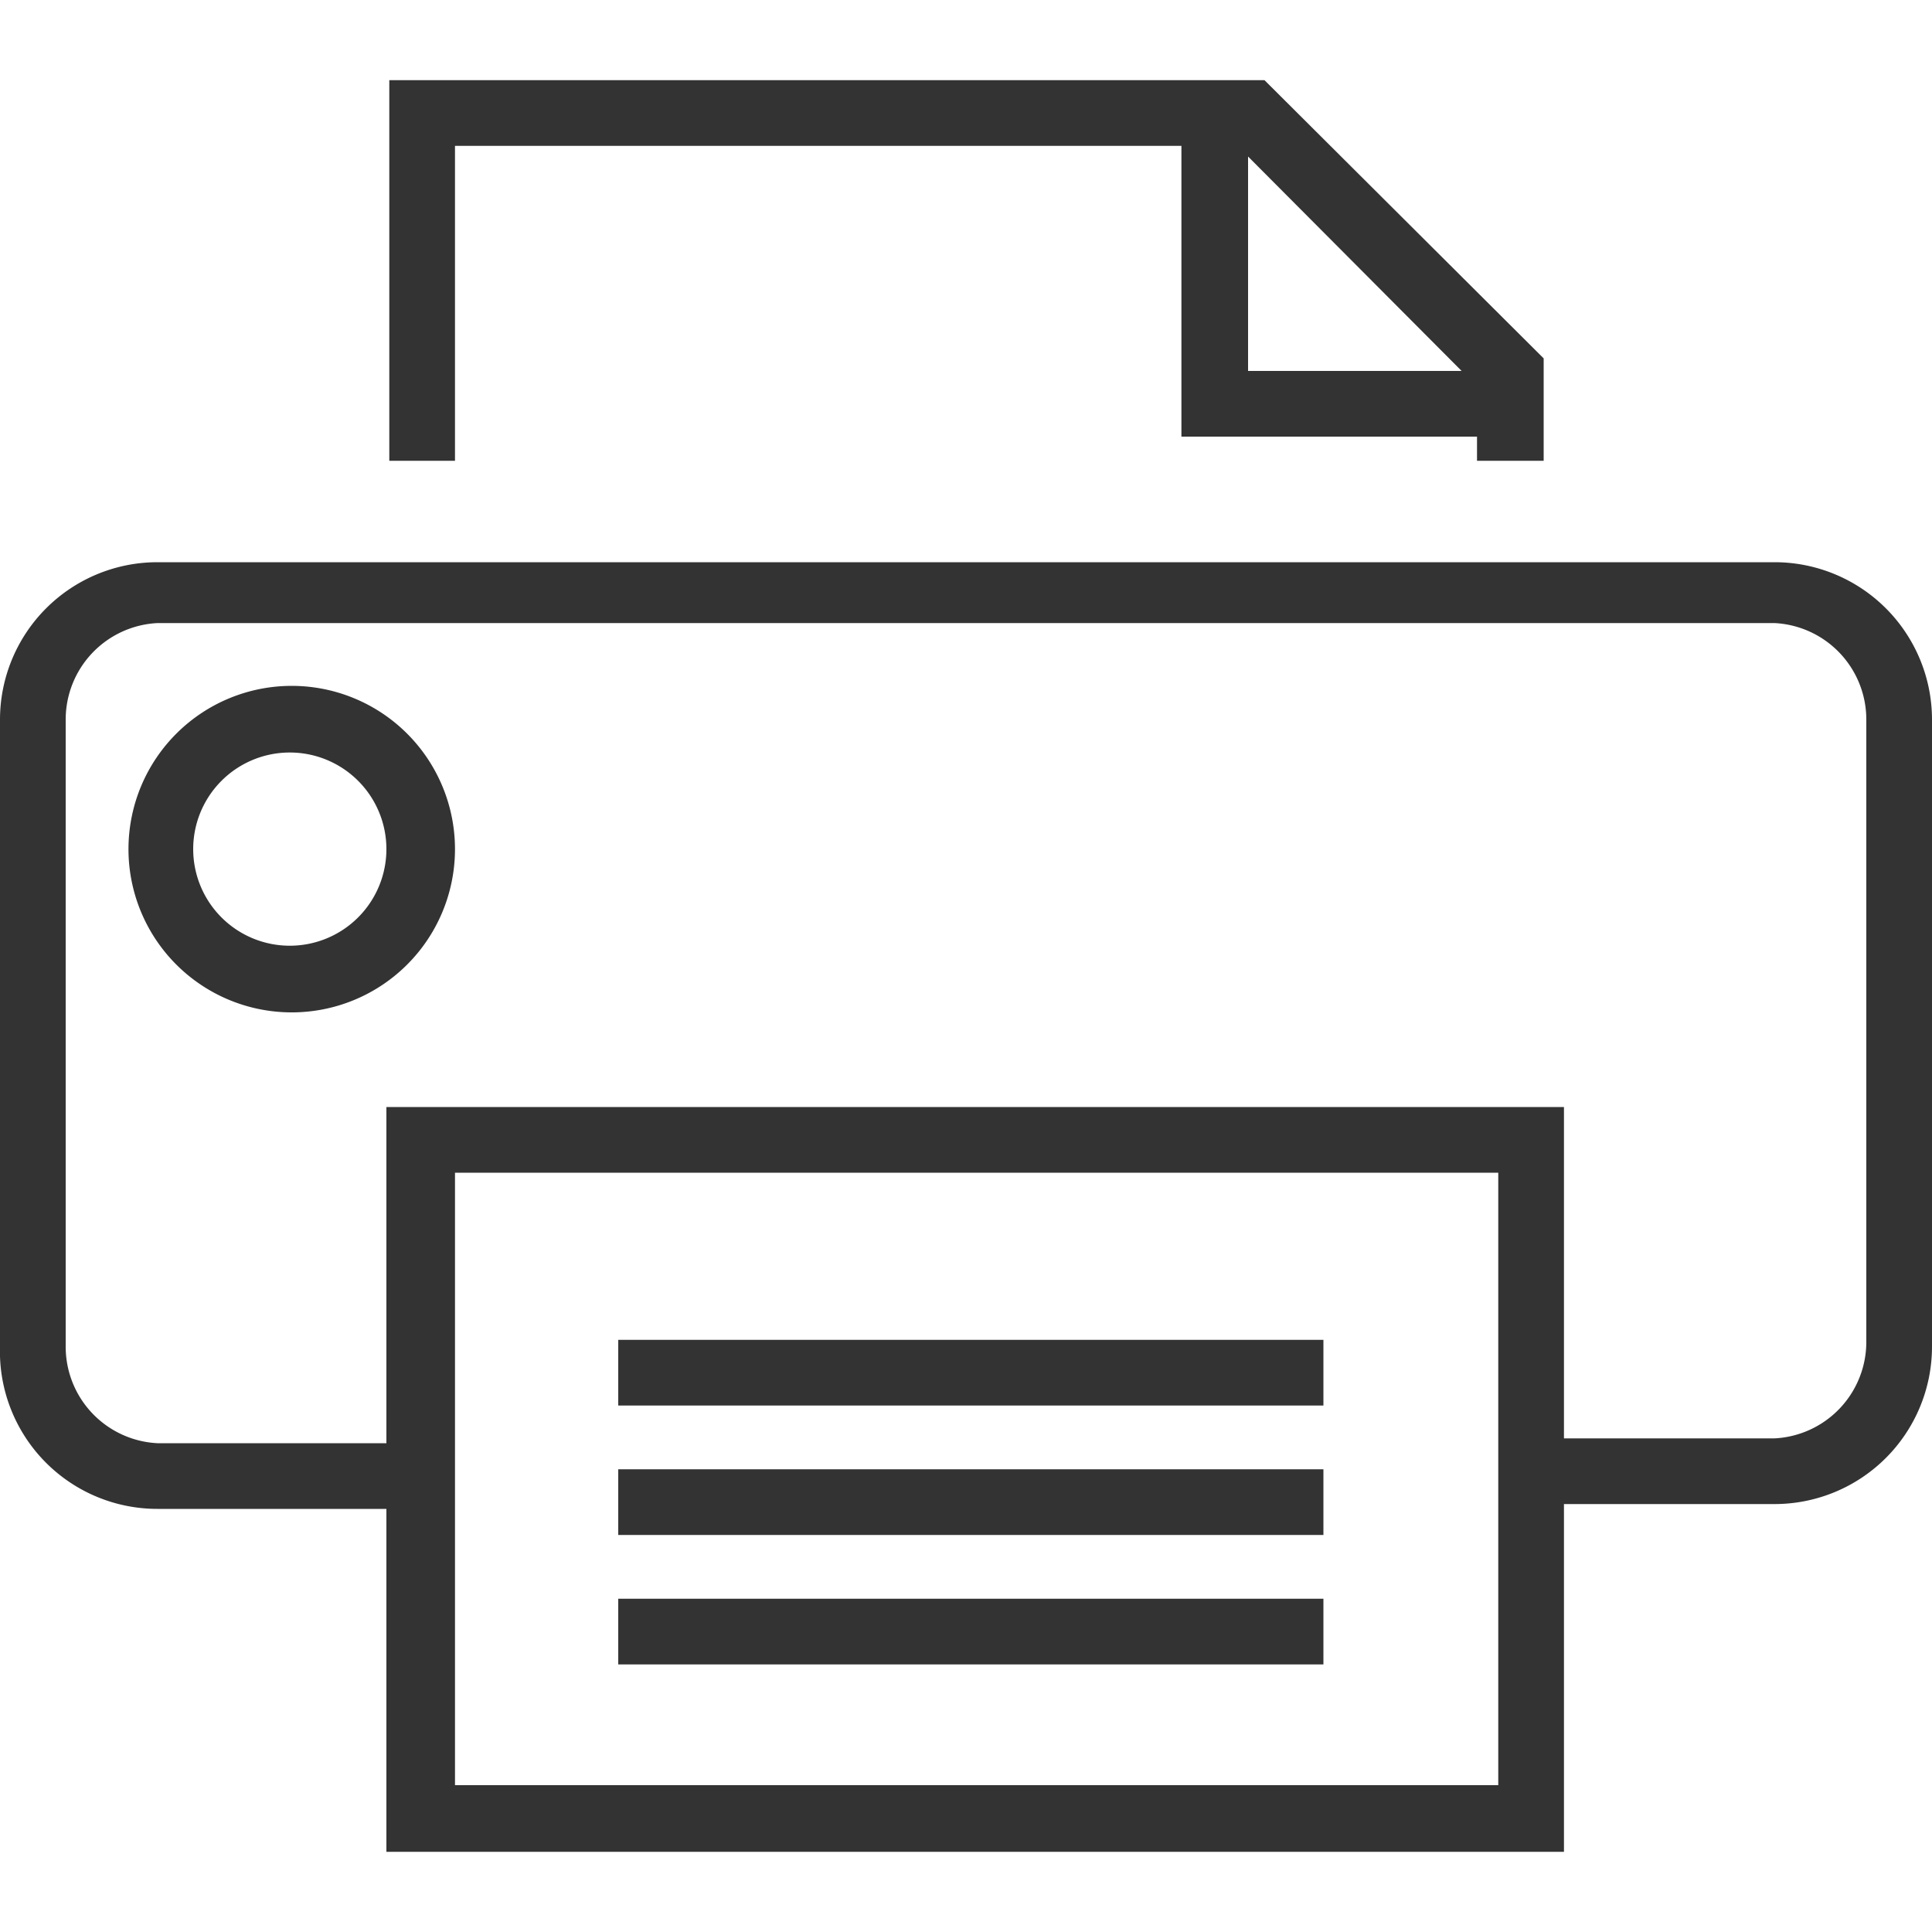 <svg id="Layer_1" data-name="Layer 1" xmlns="http://www.w3.org/2000/svg" viewBox="0 0 20 20"><defs><style>.cls-1{fill:#333;}</style></defs><title>icon_Trang thiet bi</title><path class="cls-1" d="M18.37,15.57H15.85v-.68h2.52a1,1,0,0,0,.95-1V7.45a1,1,0,0,0-.95-1H1.63a1,1,0,0,0-.95,1v6.49a1,1,0,0,0,.95,1H4.37v.68H1.63A1.63,1.63,0,0,1,0,13.94V7.45A1.63,1.63,0,0,1,1.63,5.82H18.37A1.63,1.63,0,0,1,20,7.45v6.49A1.63,1.63,0,0,1,18.37,15.57Z"/><polygon class="cls-1" points="15.98 4.77 15.29 4.77 15.29 4 12.81 1.51 4.71 1.51 4.71 4.77 4.03 4.77 4.03 0.83 13.09 0.83 15.98 3.71 15.98 4.77"/><path class="cls-1" d="M16.19,19.17H4V11.46H16.19ZM4.71,18.48h10.8V12.14H4.71Z"/><rect class="cls-1" x="6.4" y="13.87" width="7.3" height="0.68"/><rect class="cls-1" x="6.4" y="15.21" width="7.3" height="0.68"/><rect class="cls-1" x="6.4" y="16.55" width="7.3" height="0.68"/><path class="cls-1" d="M3,10.48A1.69,1.69,0,1,1,4.71,8.79,1.69,1.69,0,0,1,3,10.48ZM3,7.79a1,1,0,1,0,1,1A1,1,0,0,0,3,7.79Z"/><polygon class="cls-1" points="15.63 4.52 12.23 4.52 12.23 1.17 12.92 1.17 12.92 3.84 15.63 3.84 15.63 4.52"/></svg>